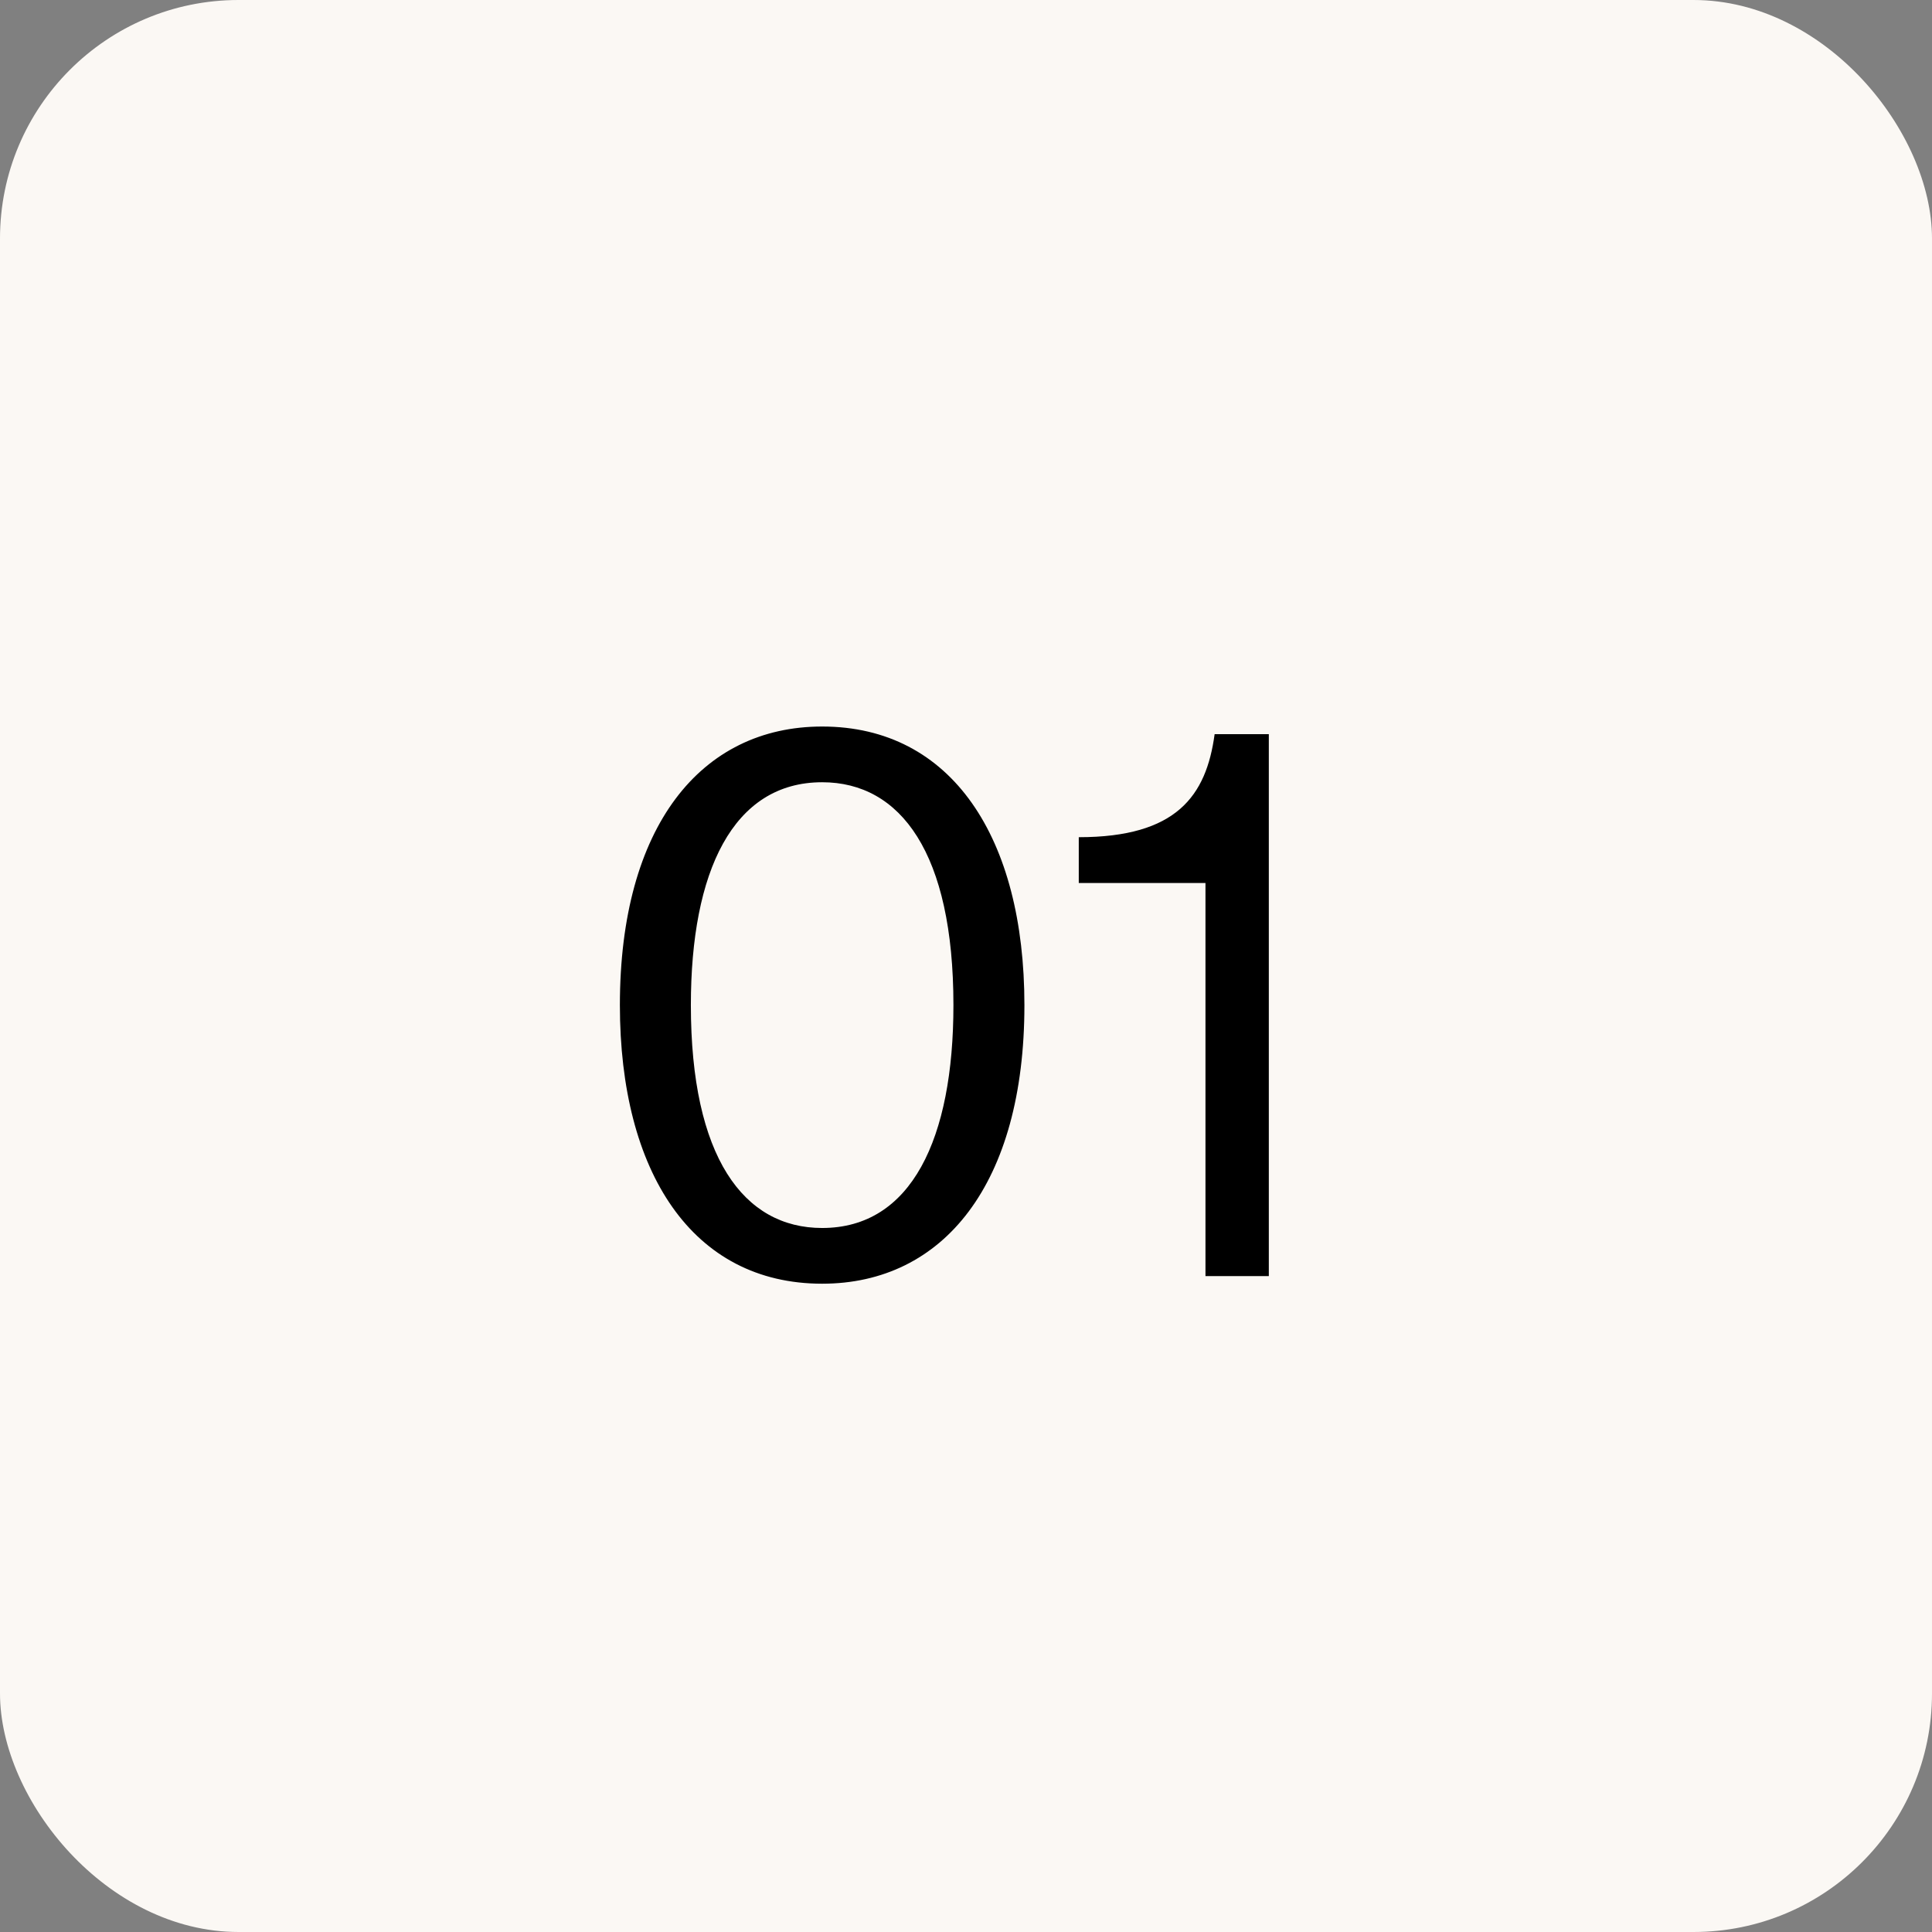 <?xml version="1.0"?>
<svg xmlns="http://www.w3.org/2000/svg" width="81" height="81" viewBox="0 0 81 81" fill="none">
<rect x="0" y="0" width="81" height="81" fill="#808080" stroke="none"/>
<rect width="81" height="81" rx="10" fill="#FBF8F4"/>
<path d="M34.469 53.82C29.029 53.82 25.989 49.148 25.989 42.14C25.989 34.652 29.381 30.46 34.469 30.46C39.909 30.46 42.949 35.132 42.949 42.14C42.949 49.628 39.557 53.82 34.469 53.82ZM34.469 51.484C38.213 51.484 39.973 47.74 39.973 42.14C39.973 35.772 37.765 32.796 34.469 32.796C30.725 32.796 28.965 36.54 28.965 42.14C28.965 48.508 31.173 51.484 34.469 51.484ZM53.196 53.5H50.54V37.02H45.228V35.1C49.324 35.1 50.572 33.372 50.924 30.78H53.196V53.5Z" fill="black"/>
</svg>
